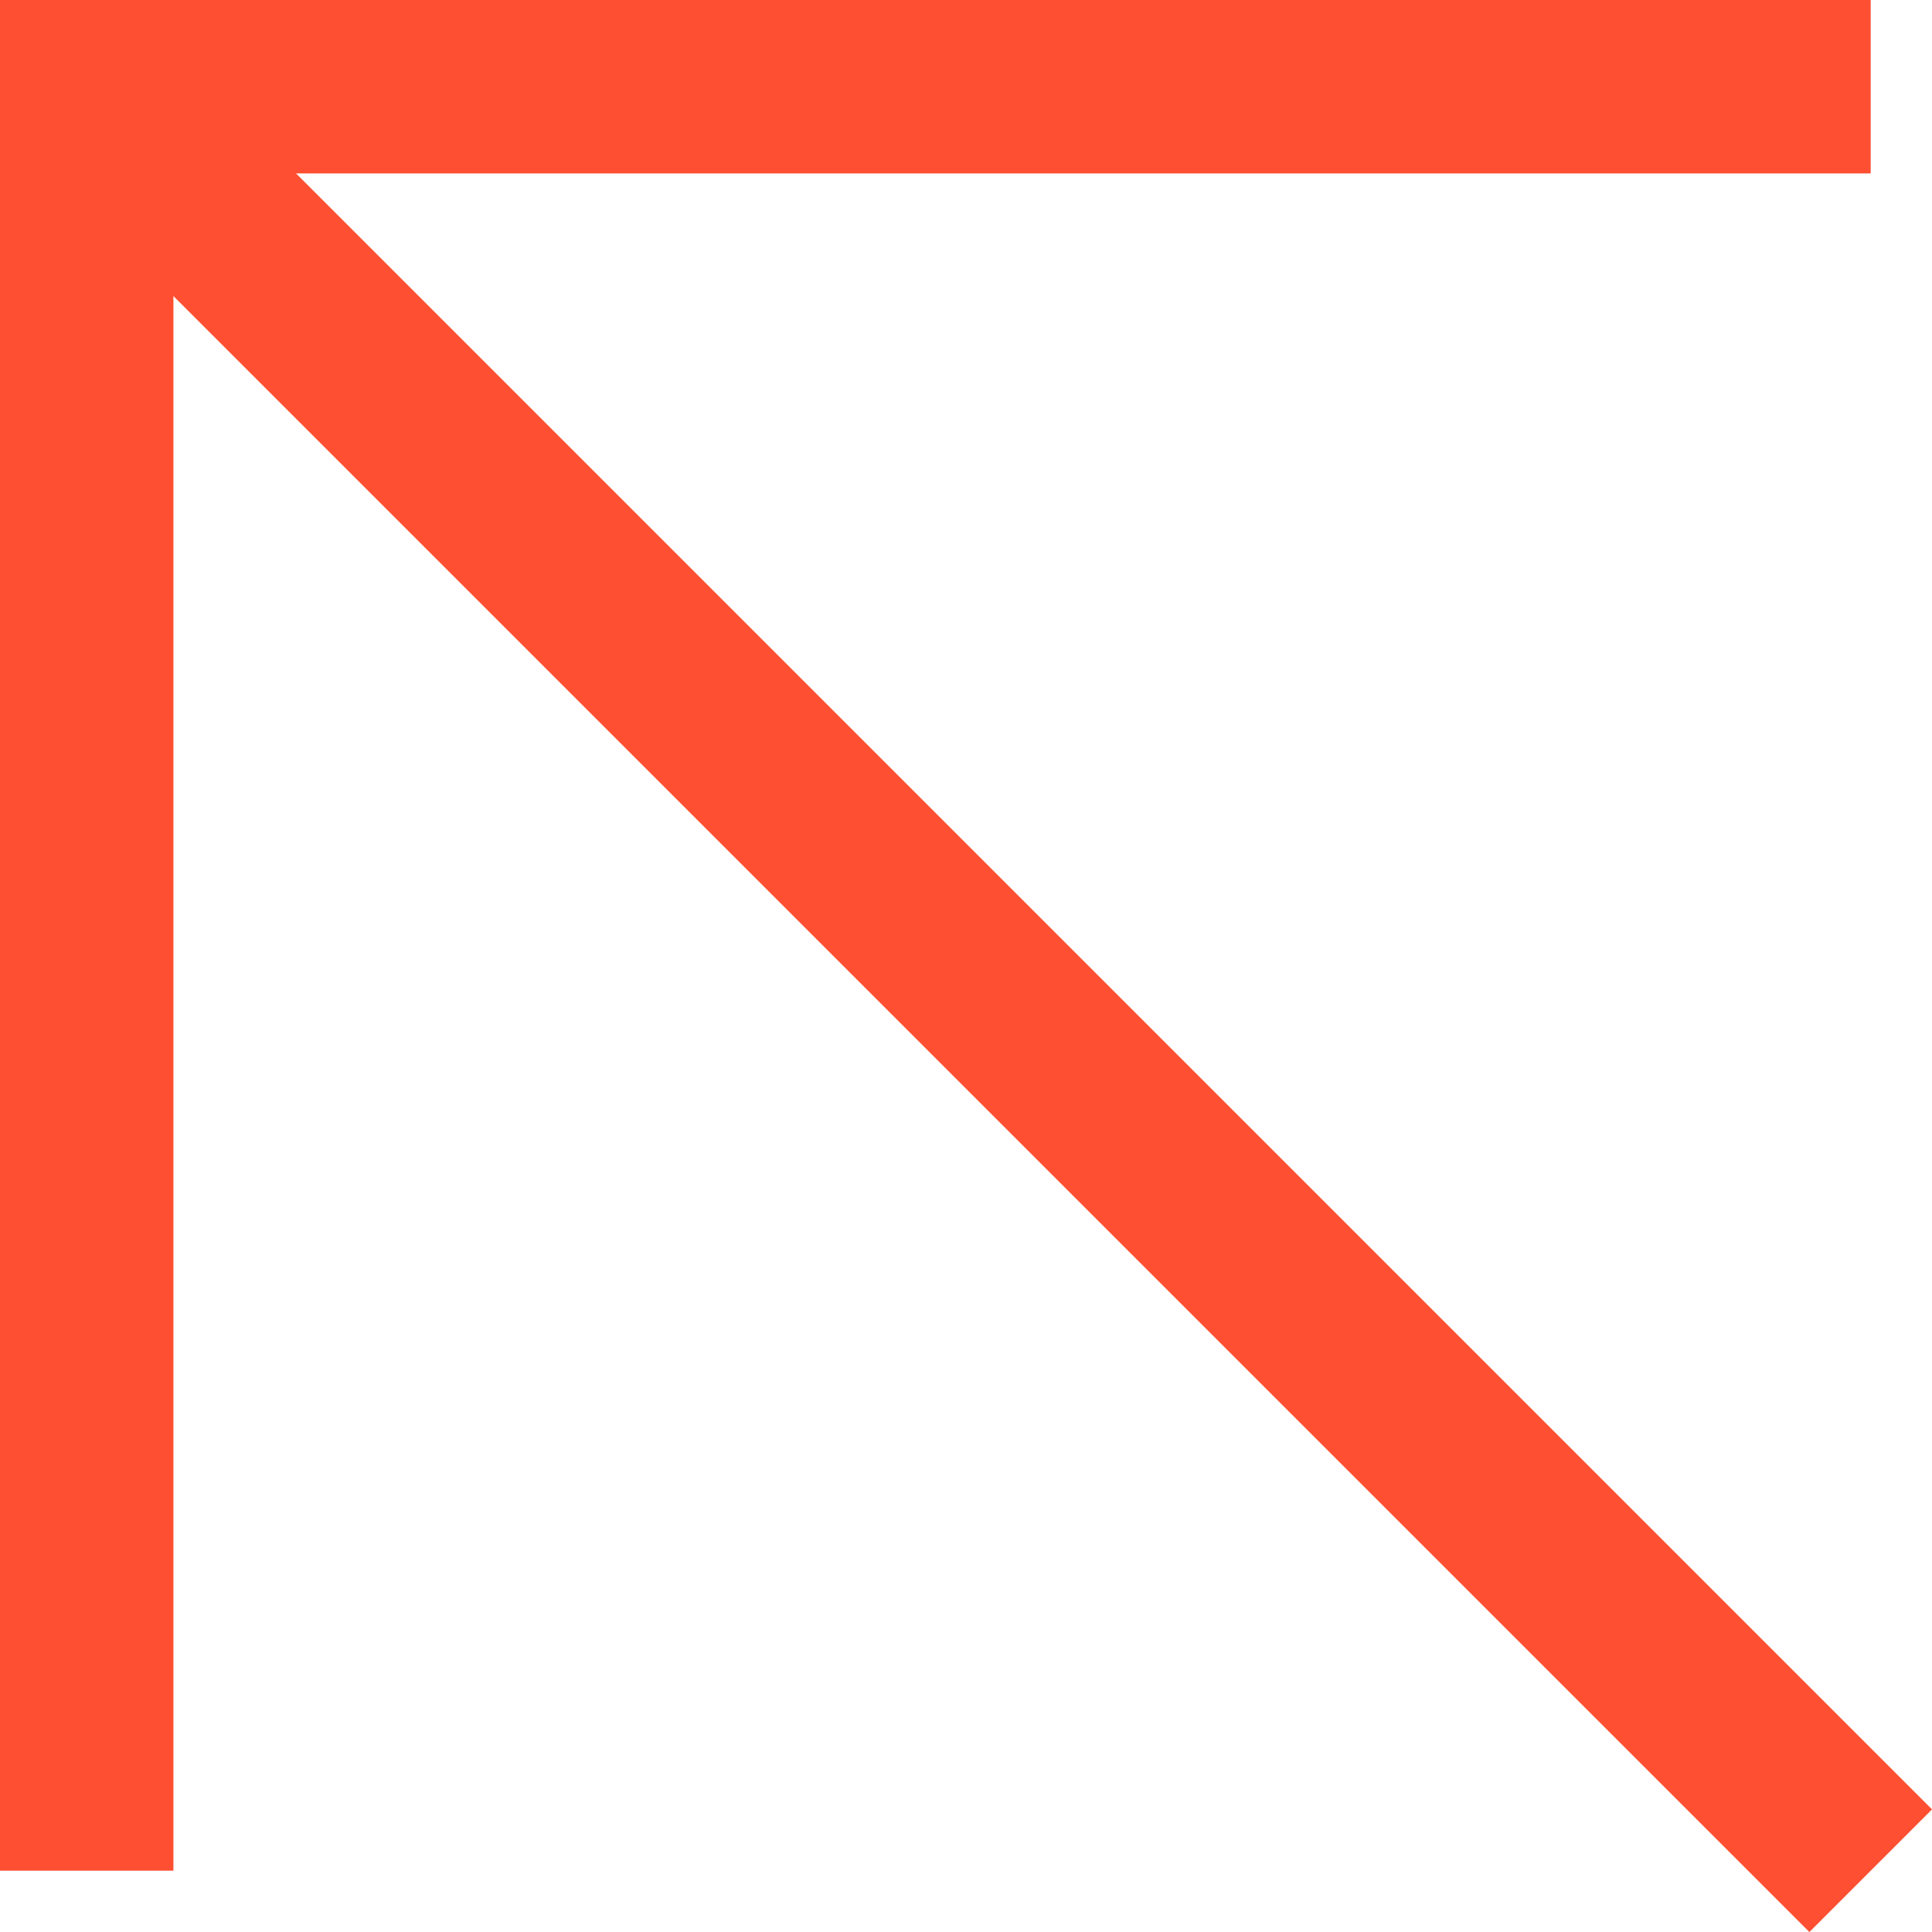 <?xml version="1.0" encoding="UTF-8"?>
<svg id="Calque_1" data-name="Calque 1" xmlns="http://www.w3.org/2000/svg" viewBox="0 0 500 500">
  <defs>
    <style>
      .cls-1 {
        fill: #fe4f32;
      }
    </style>
  </defs>
  <rect class="cls-1" x="-219.63" y="219.63" width="484.13" height="44.88" transform="translate(-219.63 264.5) rotate(-90)"/>
  <rect class="cls-1" x="-65.45" y="234.05" width="643.88" height="44.88" transform="translate(256.49 -106.24) rotate(45)"/>
  <rect class="cls-1" width="484.13" height="44.88"/>
</svg>